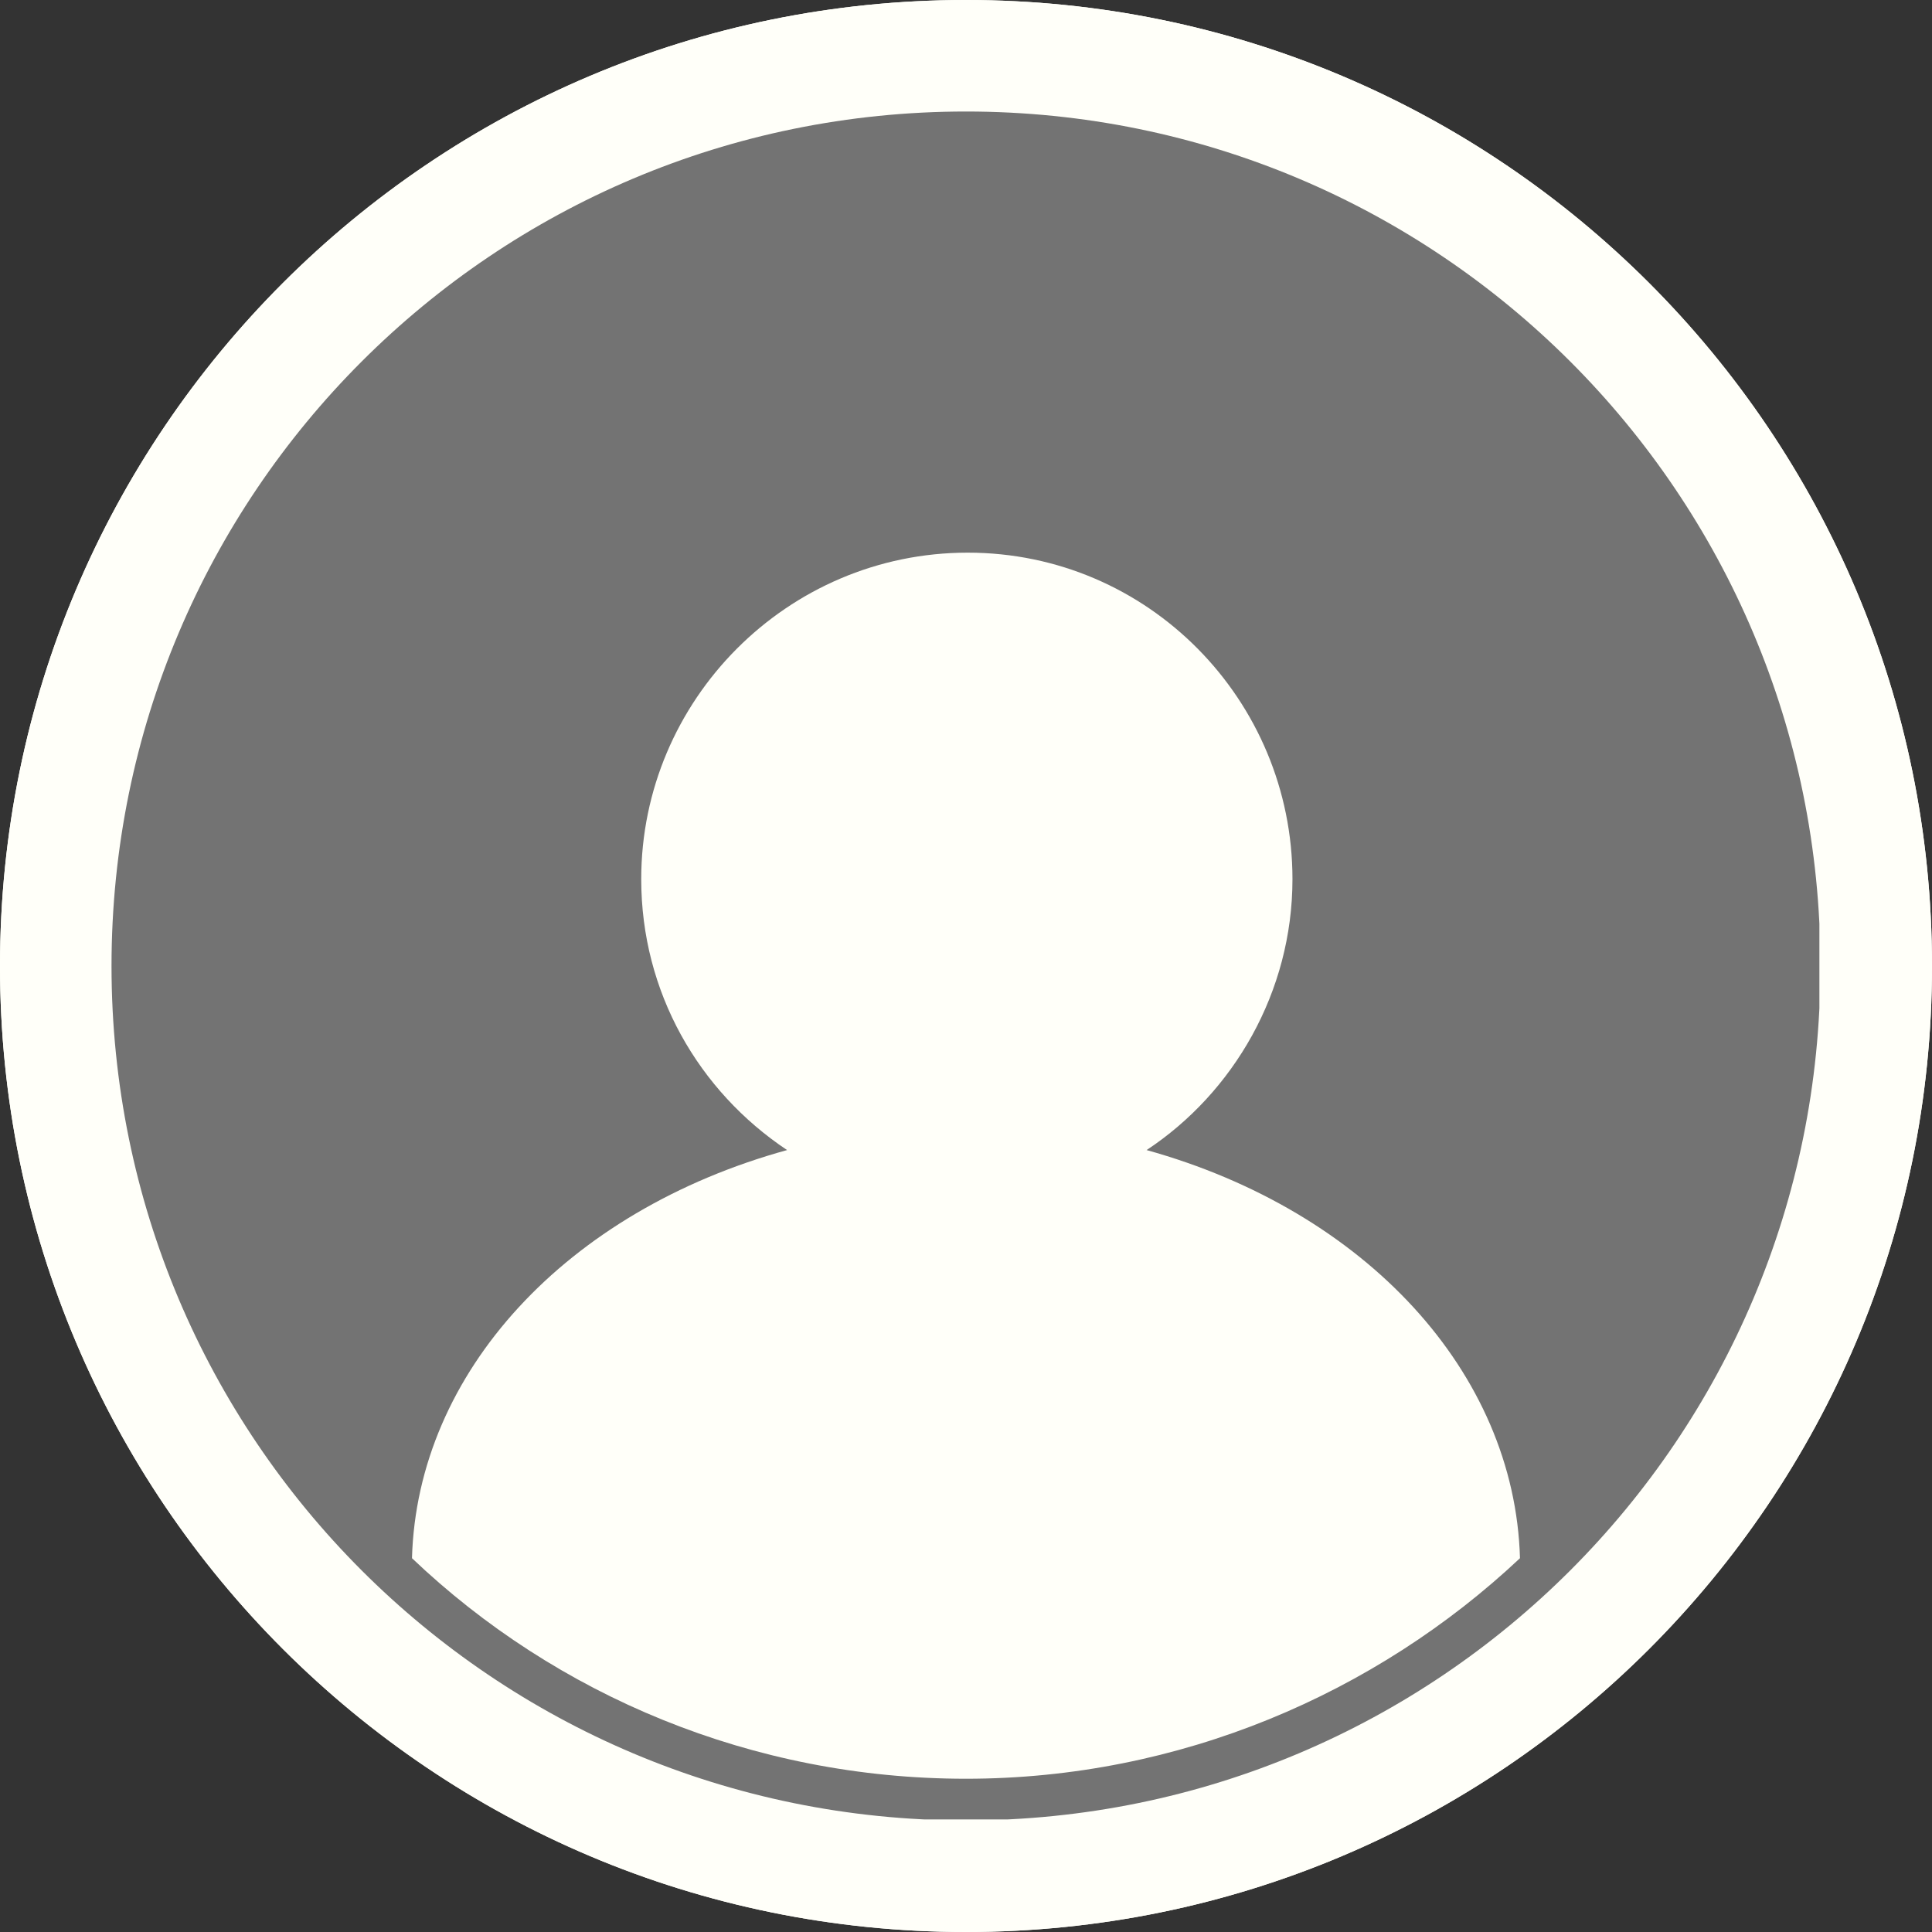<svg xmlns="http://www.w3.org/2000/svg" xmlns:xlink="http://www.w3.org/1999/xlink" width="500" zoomAndPan="magnify" viewBox="0 0 375 375" height="500" preserveAspectRatio="xMidYMid meet" version="1.0"><rect x="0" y="0" width="375" height="375" fill="#333333" stroke="none"/><defs><clipPath id="dee9da93b9"><path d="M 187.5 0 C 83.945 0 0 83.945 0 187.5 C 0 291.055 83.945 375 187.5 375 C 291.055 375 375 291.055 375 187.5 C 375 83.945 291.055 0 187.5 0 Z M 187.5 0 " clip-rule="nonzero"/></clipPath><clipPath id="fba625f432"><path d="M 21.645 24.695 L 353.355 24.695 L 353.355 356.406 L 21.645 356.406 Z M 21.645 24.695 " clip-rule="nonzero"/></clipPath><clipPath id="4c93d49690"><path d="M 187.5 24.695 C 95.902 24.695 21.645 98.953 21.645 190.551 C 21.645 282.148 95.902 356.406 187.5 356.406 C 279.098 356.406 353.355 282.148 353.355 190.551 C 353.355 98.953 279.098 24.695 187.5 24.695 Z M 187.5 24.695 " clip-rule="nonzero"/></clipPath><clipPath id="10b9193bd4"><path d="M 187.5 0 C 83.945 0 0 83.945 0 187.5 C 0 291.055 83.945 375 187.5 375 C 291.055 375 375 291.055 375 187.5 C 375 83.945 291.055 0 187.5 0 Z M 187.5 0 " clip-rule="nonzero"/></clipPath><clipPath id="fb7b55b6d2"><path d="M 21.645 21.645 L 353.145 21.645 L 353.145 353.145 L 21.645 353.145 Z M 21.645 21.645 " clip-rule="nonzero"/></clipPath></defs><g clip-path="url(#dee9da93b9)"><rect x="-37.5" width="450" fill="#fffff9" y="-37.5" height="450" fill-opacity="1"/></g><g clip-path="url(#fba625f432)"><g clip-path="url(#4c93d49690)"><path fill="#43c2f3" d="M 21.645 24.695 L 353.355 24.695 L 353.355 356.406 L 21.645 356.406 Z M 21.645 24.695 " fill-opacity="1" fill-rule="nonzero"/></g></g><g clip-path="url(#10b9193bd4)"><rect x="-37.5" width="450" fill="#fffff9" y="-37.5" height="450" fill-opacity="1"/></g><g clip-path="url(#fb7b55b6d2)"><path fill="#737373" d="M 187.496 21.645 C 95.805 21.645 21.645 95.805 21.645 187.496 C 21.645 279.184 95.805 353.344 187.496 353.344 C 279.184 353.344 353.344 279.184 353.344 187.496 C 353.344 95.805 279.184 21.645 187.496 21.645 Z M 187.496 345.254 C 146.035 345.254 107.941 329.074 79.965 302.445 C 80.973 266.375 109.965 235.027 152.773 223.227 C 135.582 211.766 124.461 192.551 124.461 170.641 C 124.461 135.922 152.773 107.27 187.832 107.27 C 222.891 107.27 250.867 135.922 250.867 170.641 C 250.867 192.551 239.406 212.102 222.555 223.227 C 265.027 235.027 294.016 266.375 295.027 302.445 C 267.051 328.738 228.957 345.254 187.496 345.254 Z M 187.496 345.254 " fill-opacity="1" fill-rule="nonzero"/></g></svg>